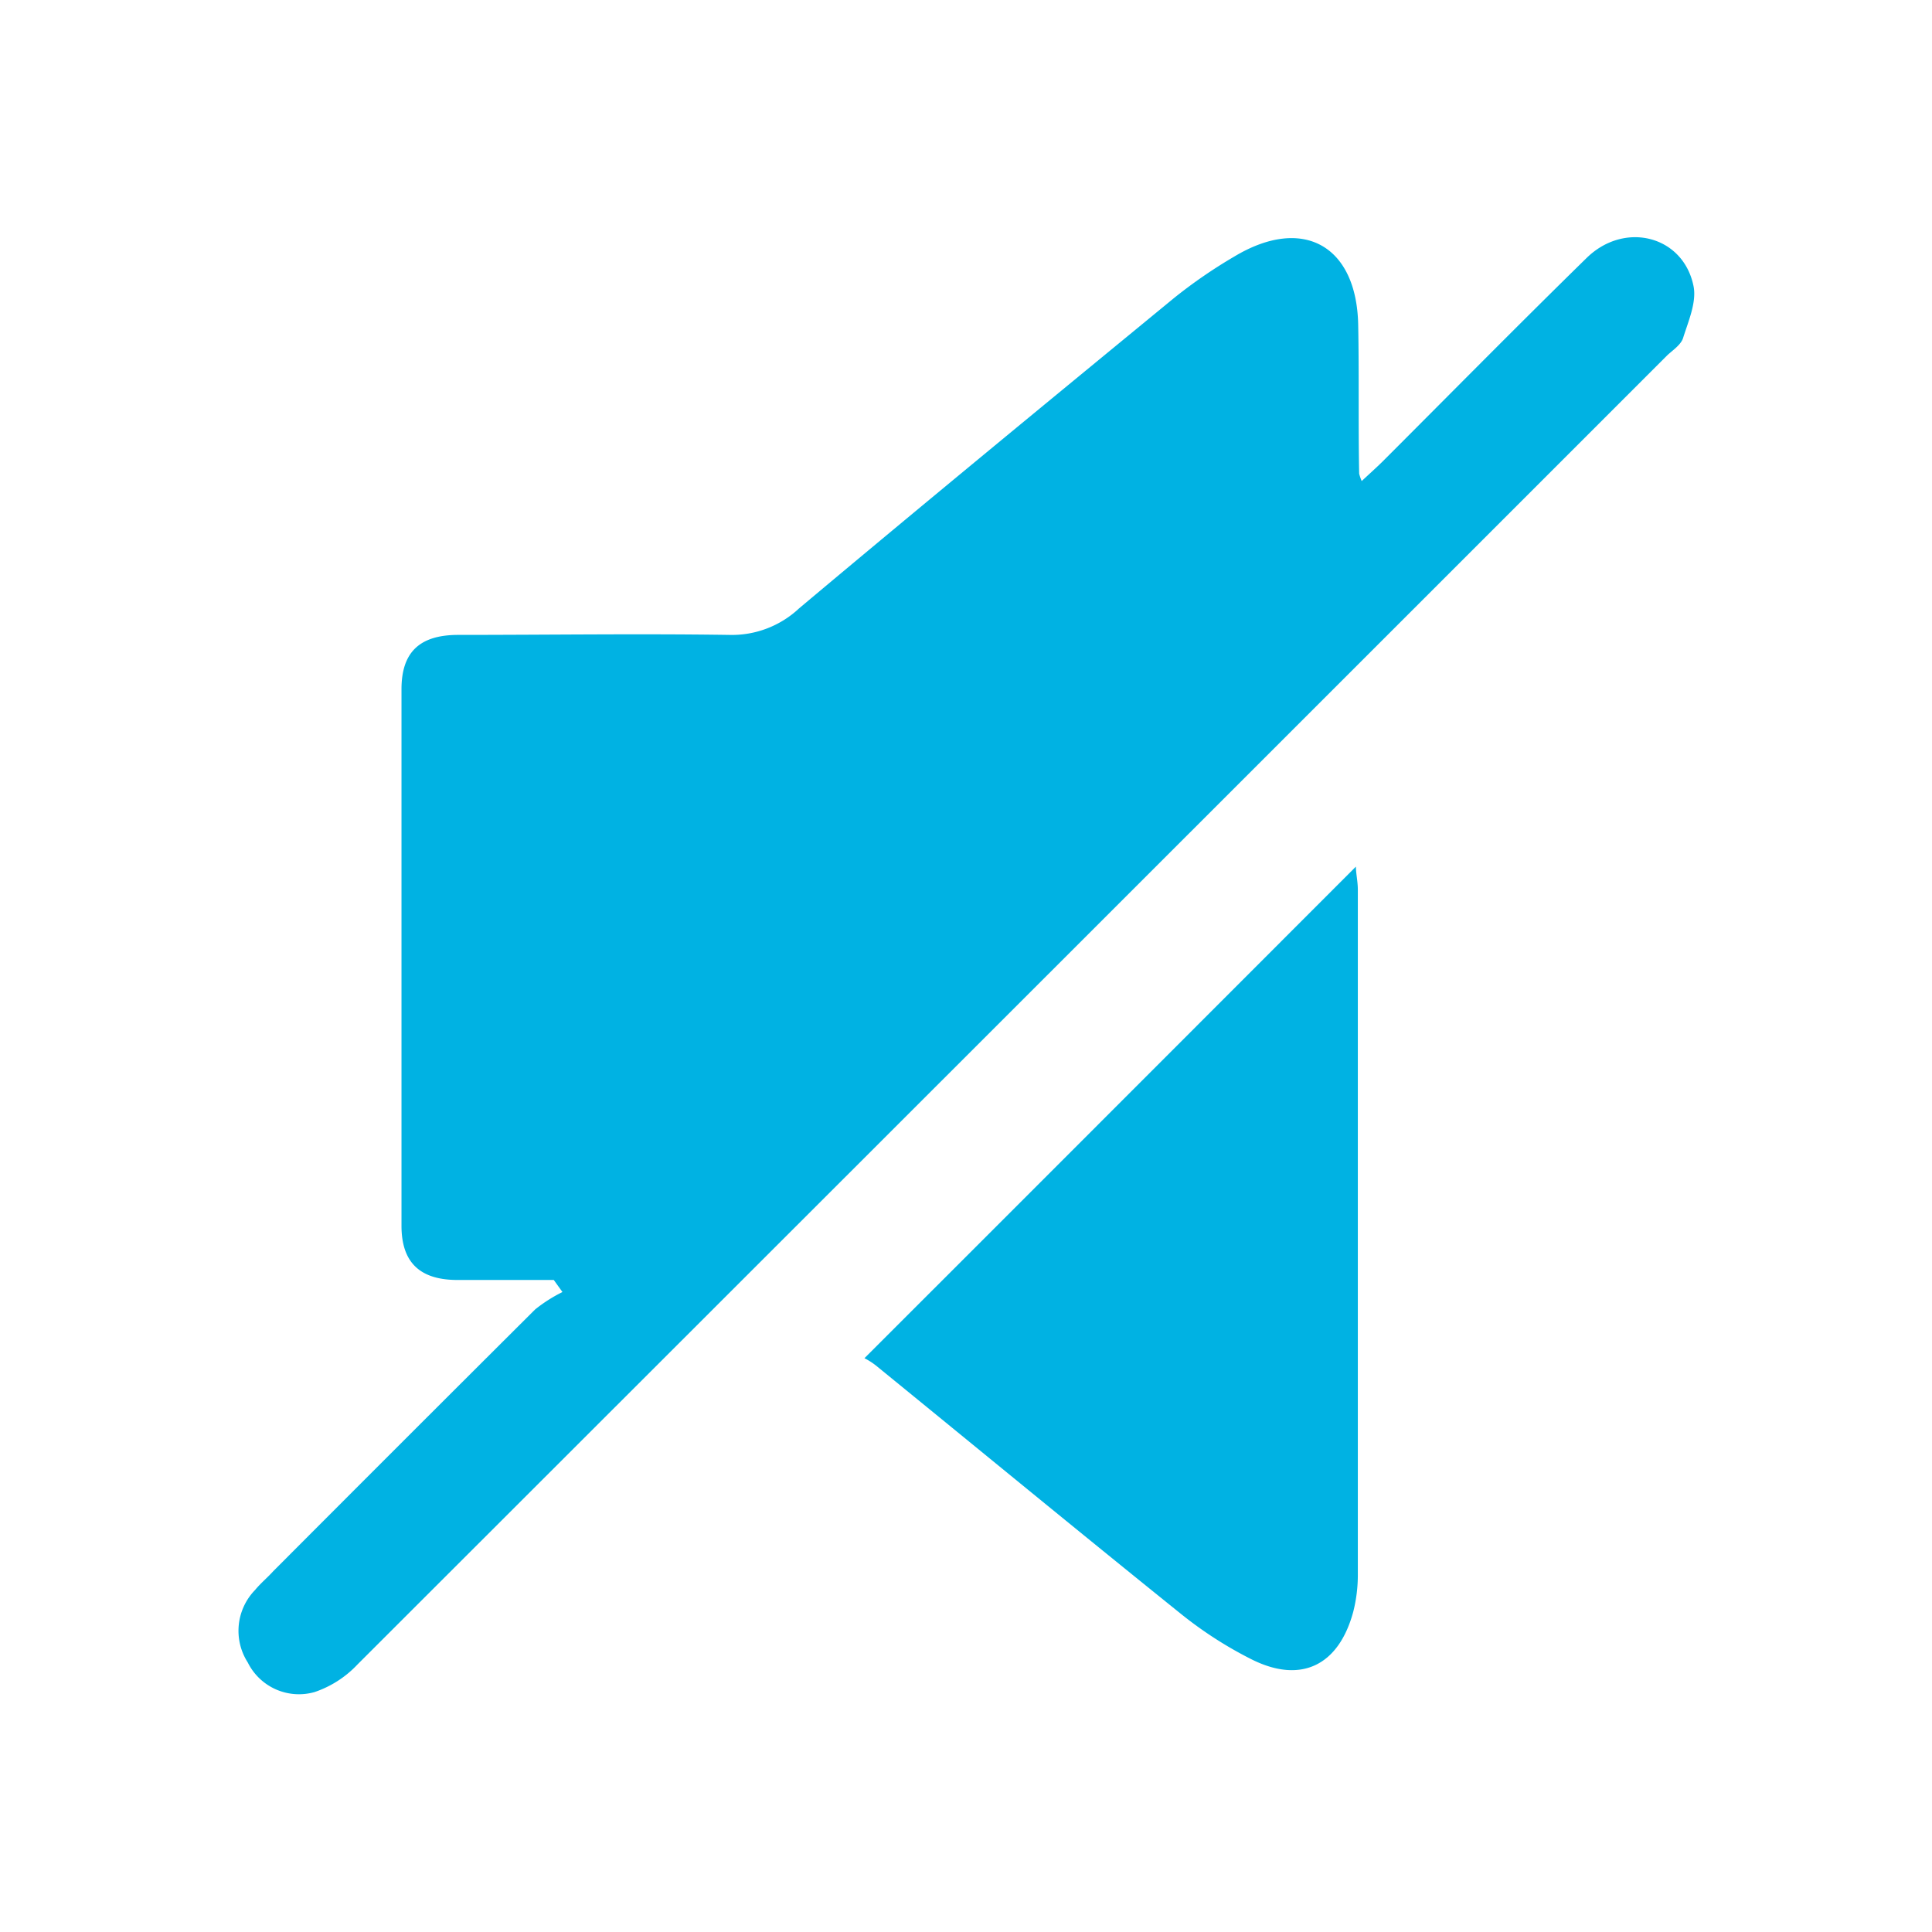 <svg viewBox="0 0 160 160" xmlns="http://www.w3.org/2000/svg" data-sanitized-data-name="Layer 1" data-name="Layer 1" id="Layer_1"><defs><style>.cls-1{fill:#00b2e3;}</style></defs><g id="bxGikX"><path d="M45.86,106c-2.72,0-5.44,0-8.16,0-3-.06-4.45-1.52-4.45-4.49q0-22.22,0-44.43c0-3.06,1.49-4.49,4.67-4.5,7.48,0,15-.11,22.45,0a8.14,8.14,0,0,0,5.81-2.2c10.29-8.64,20.67-17.17,31.05-25.7a41.24,41.24,0,0,1,5-3.44c5.66-3.4,10.13-.92,10.25,5.68.08,4.1,0,8.2.08,12.31a4.34,4.34,0,0,0,.21.61c.64-.6,1.19-1.09,1.71-1.6,5.63-5.63,11.23-11.31,16.92-16.88,3.15-3.08,8-1.84,8.85,2.33.27,1.32-.42,2.89-.86,4.29-.17.56-.83,1-1.29,1.42Q83.84,83.66,29.61,137.84a8.69,8.69,0,0,1-3.56,2.29,4.73,4.73,0,0,1-5.53-2.45,4.85,4.85,0,0,1,.6-6c.46-.56,1-1,1.51-1.56q10.83-10.86,21.69-21.68A12.38,12.38,0,0,1,46.58,107Z" class="cls-1"></path><path d="M71.59,112.48c13.71-13.7,27.16-27.16,40.7-40.71,0,.56.16,1.23.16,1.91q0,28.35,0,56.71a12.34,12.34,0,0,1-.38,3.09c-1.2,4.45-4.33,6-8.44,3.93a32.91,32.91,0,0,1-5.86-3.78c-8.45-6.8-16.83-13.7-25.25-20.56A5.79,5.79,0,0,0,71.59,112.48Z" class="cls-1"></path></g></svg>